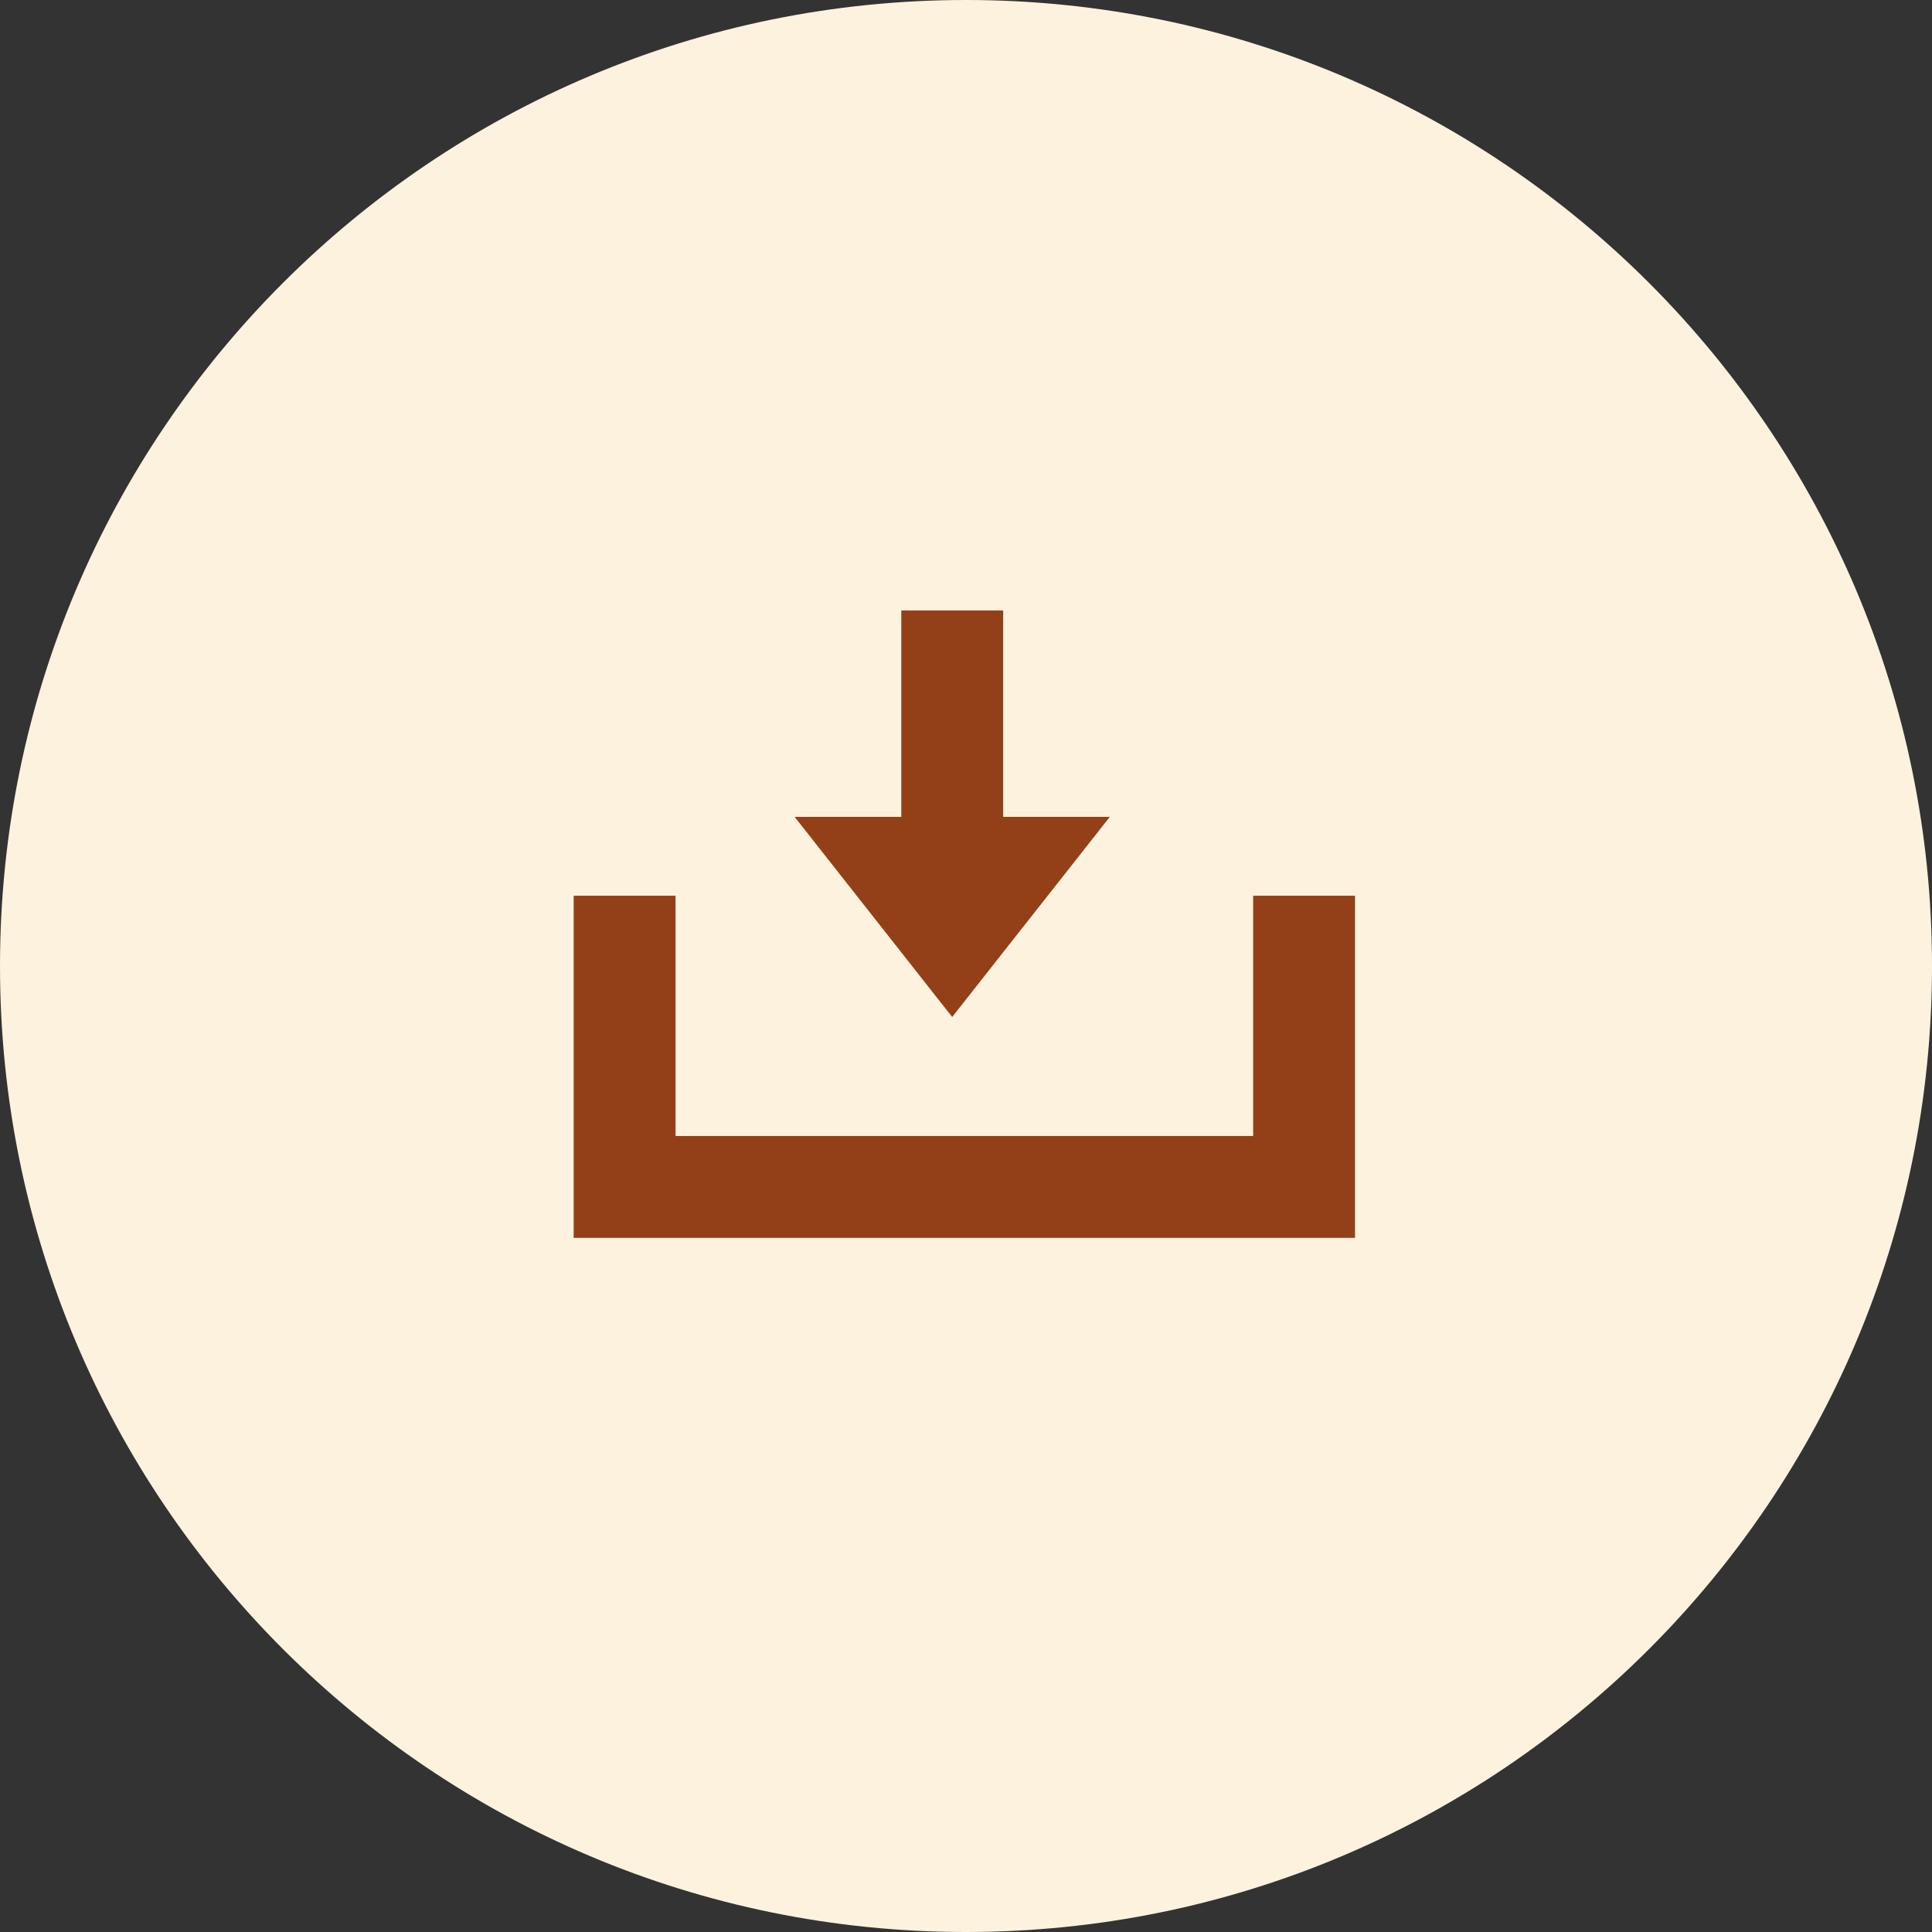 <svg width="40" height="40" viewBox="0 0 40 40" fill="none" xmlns="http://www.w3.org/2000/svg">
<rect x="0" y="0" width="40" height="40" fill="#333333" stroke="none"/>
<path d="M20 40C31.046 40 40 31.046 40 20C40 8.954 31.046 0 20 0C8.954 0 0 8.954 0 20C0 31.046 8.954 40 20 40Z" fill="#FDF2DE"/>
<path d="M19.715 18.919V12.639" stroke="#934019" stroke-width="2.109"/>
<path d="M12.932 18.545V24.574H27V18.545" stroke="#934019" stroke-width="2.109"/>
<path d="M21.892 17.439L19.714 20.204L17.537 17.439L21.892 17.439Z" fill="#934019" stroke="#934019" stroke-width="1.054"/>
</svg>
